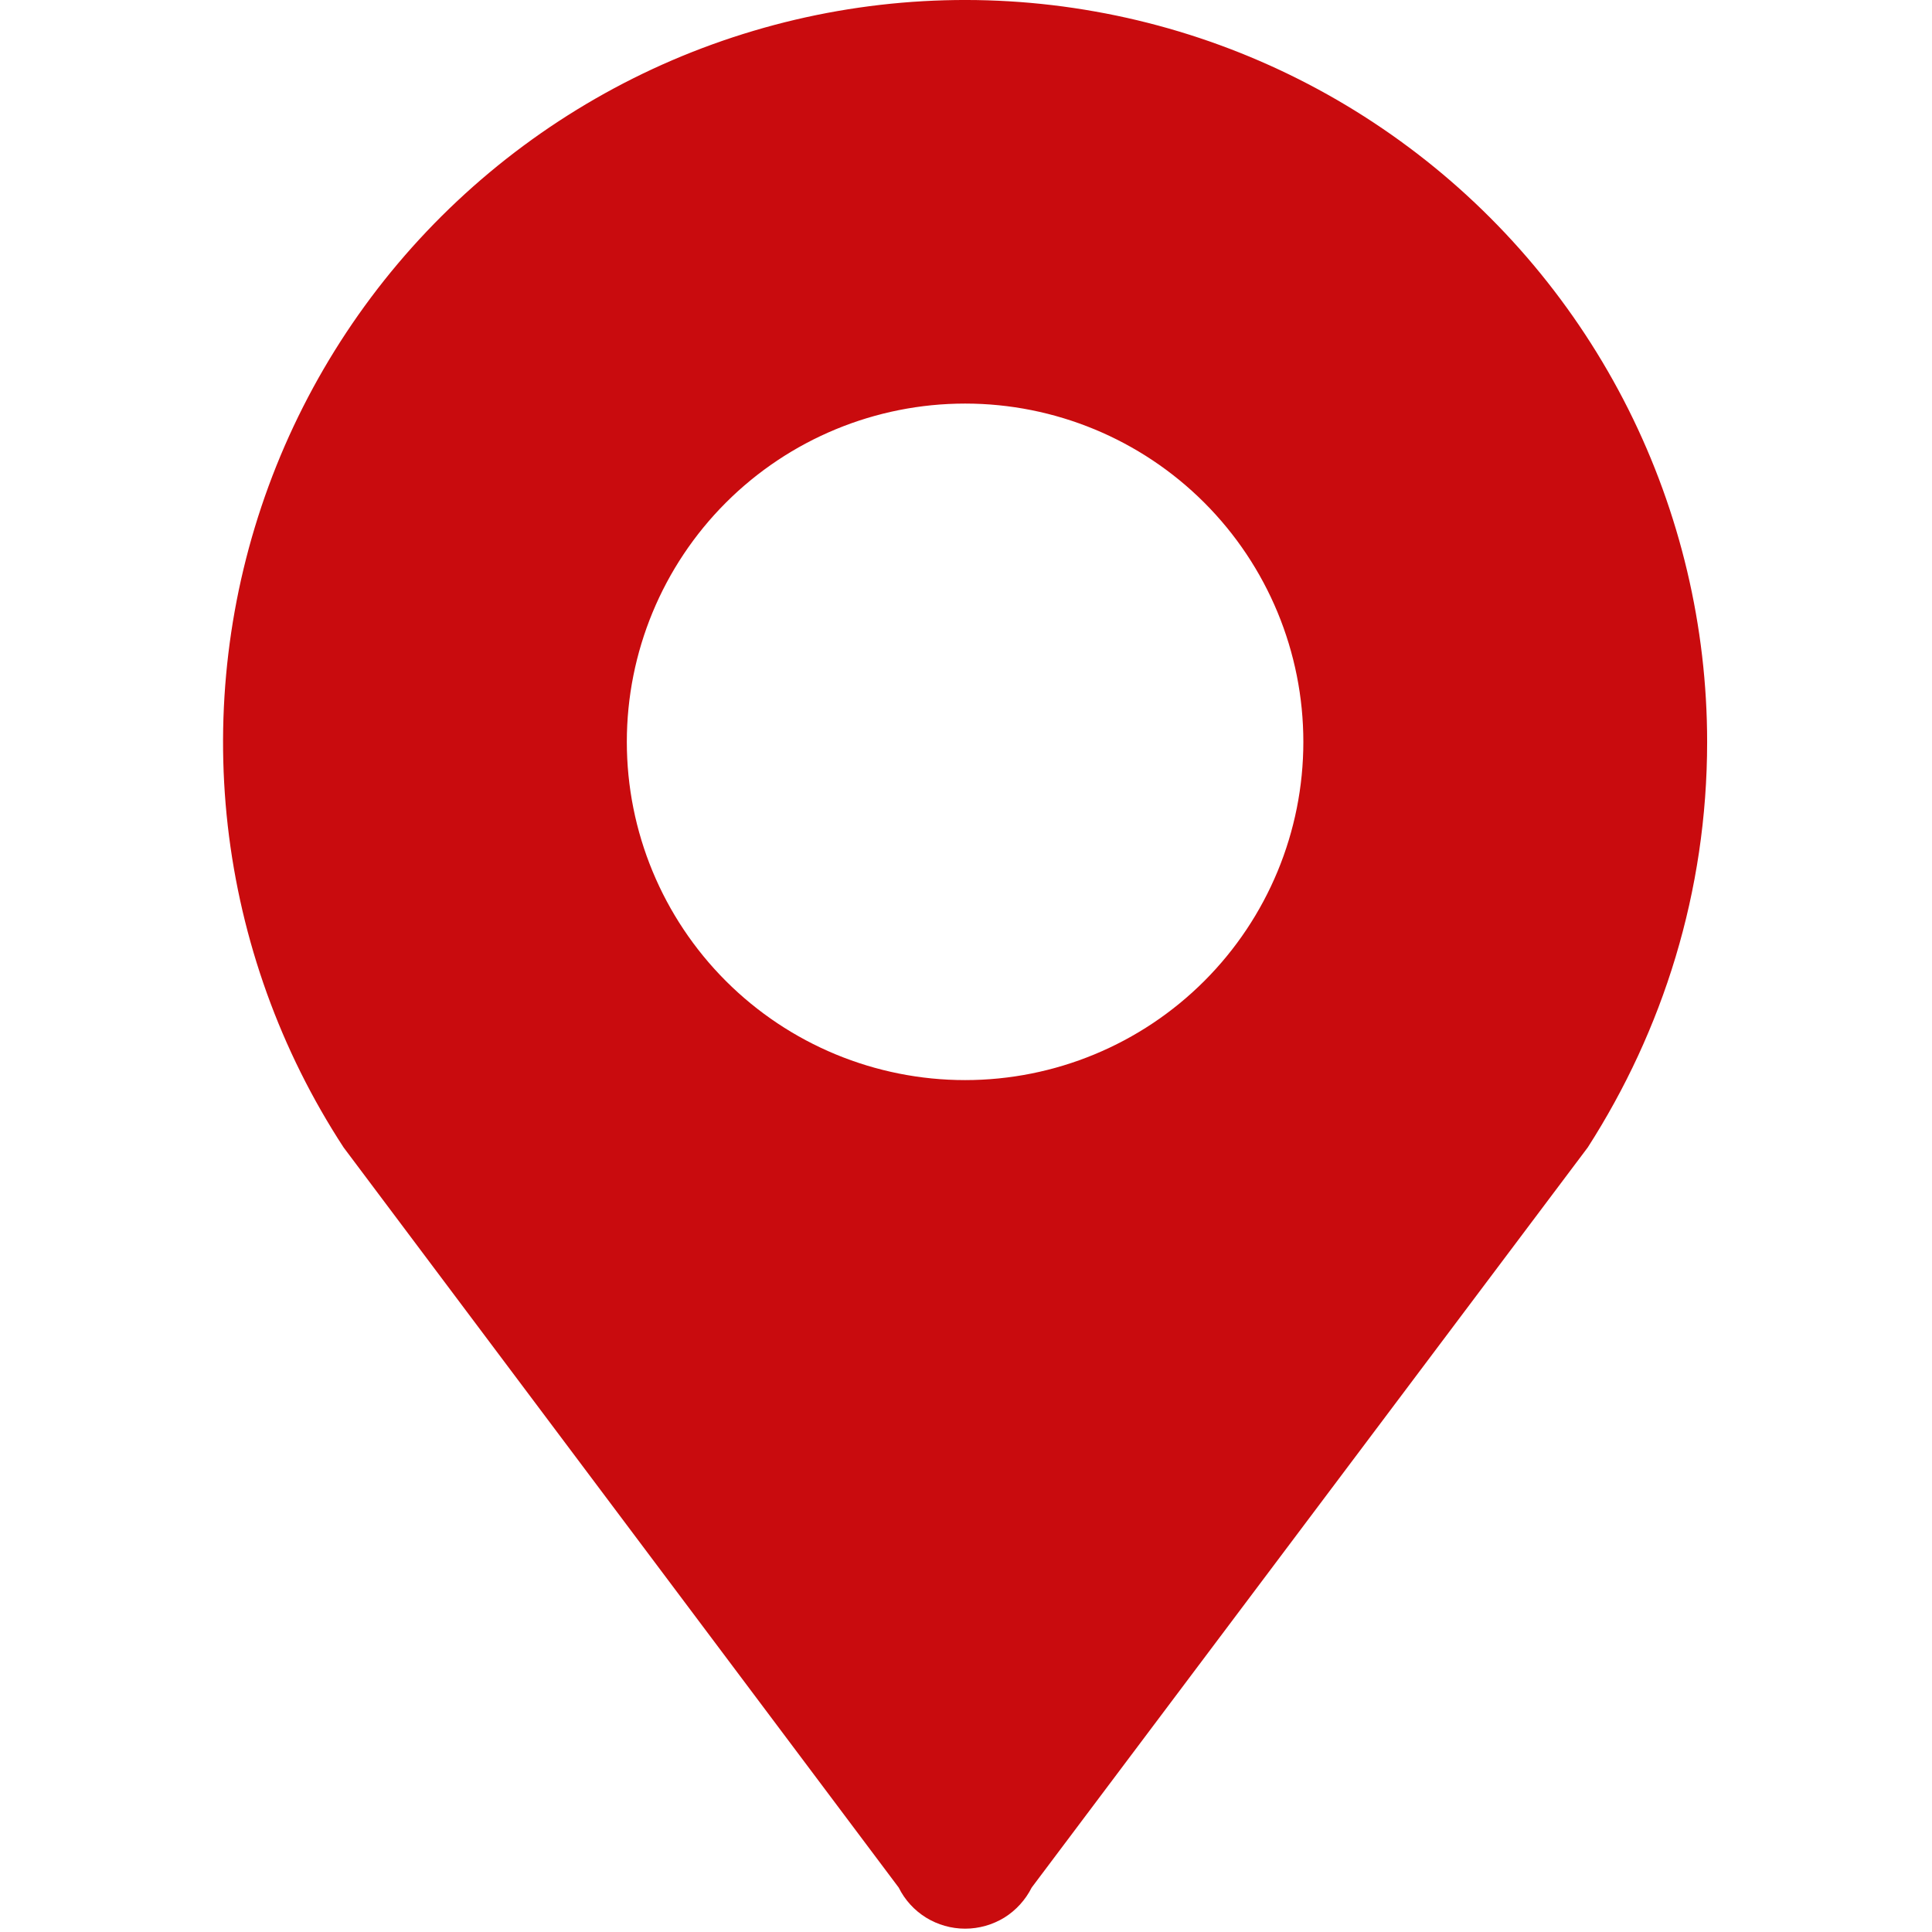 <svg width="18" height="18" viewBox="0 0 18 18" fill="none" xmlns="http://www.w3.org/2000/svg">
<g clip-path="url(#clip0_692_7478)">
<path d="M8.992 3.76C9.827 3.76 10.629 4.092 11.22 4.683C11.811 5.274 12.143 6.076 12.143 6.912C12.143 7.748 11.811 8.549 11.22 9.14C10.629 9.731 9.827 10.063 8.992 10.063C8.156 10.063 7.354 9.731 6.763 9.14C6.172 8.549 5.84 7.748 5.84 6.912C5.84 6.076 6.172 5.274 6.763 4.683C7.354 4.092 8.156 3.76 8.992 3.76ZM15.905 6.913C15.905 5.837 15.653 4.775 15.171 3.813C14.688 2.851 13.988 2.015 13.125 1.372C12.262 0.728 11.261 0.295 10.202 0.107C9.142 -0.082 8.053 -0.02 7.021 0.287C5.99 0.593 5.044 1.137 4.259 1.874C3.475 2.61 2.873 3.52 2.502 4.53C2.131 5.541 2.001 6.624 2.122 7.693C2.244 8.763 2.613 9.789 3.201 10.69L8.373 17.586C8.43 17.701 8.518 17.798 8.628 17.866C8.737 17.933 8.863 17.969 8.992 17.969C9.121 17.969 9.247 17.933 9.357 17.866C9.466 17.798 9.554 17.701 9.612 17.586L14.793 10.69C15.491 9.602 15.905 8.309 15.905 6.913Z" fill="#C90B0E"/>
</g>
<defs>
<clipPath id="clip0_692_7478">
<rect width="18" height="18" fill="white"/>
</clipPath>
</defs>
</svg>
